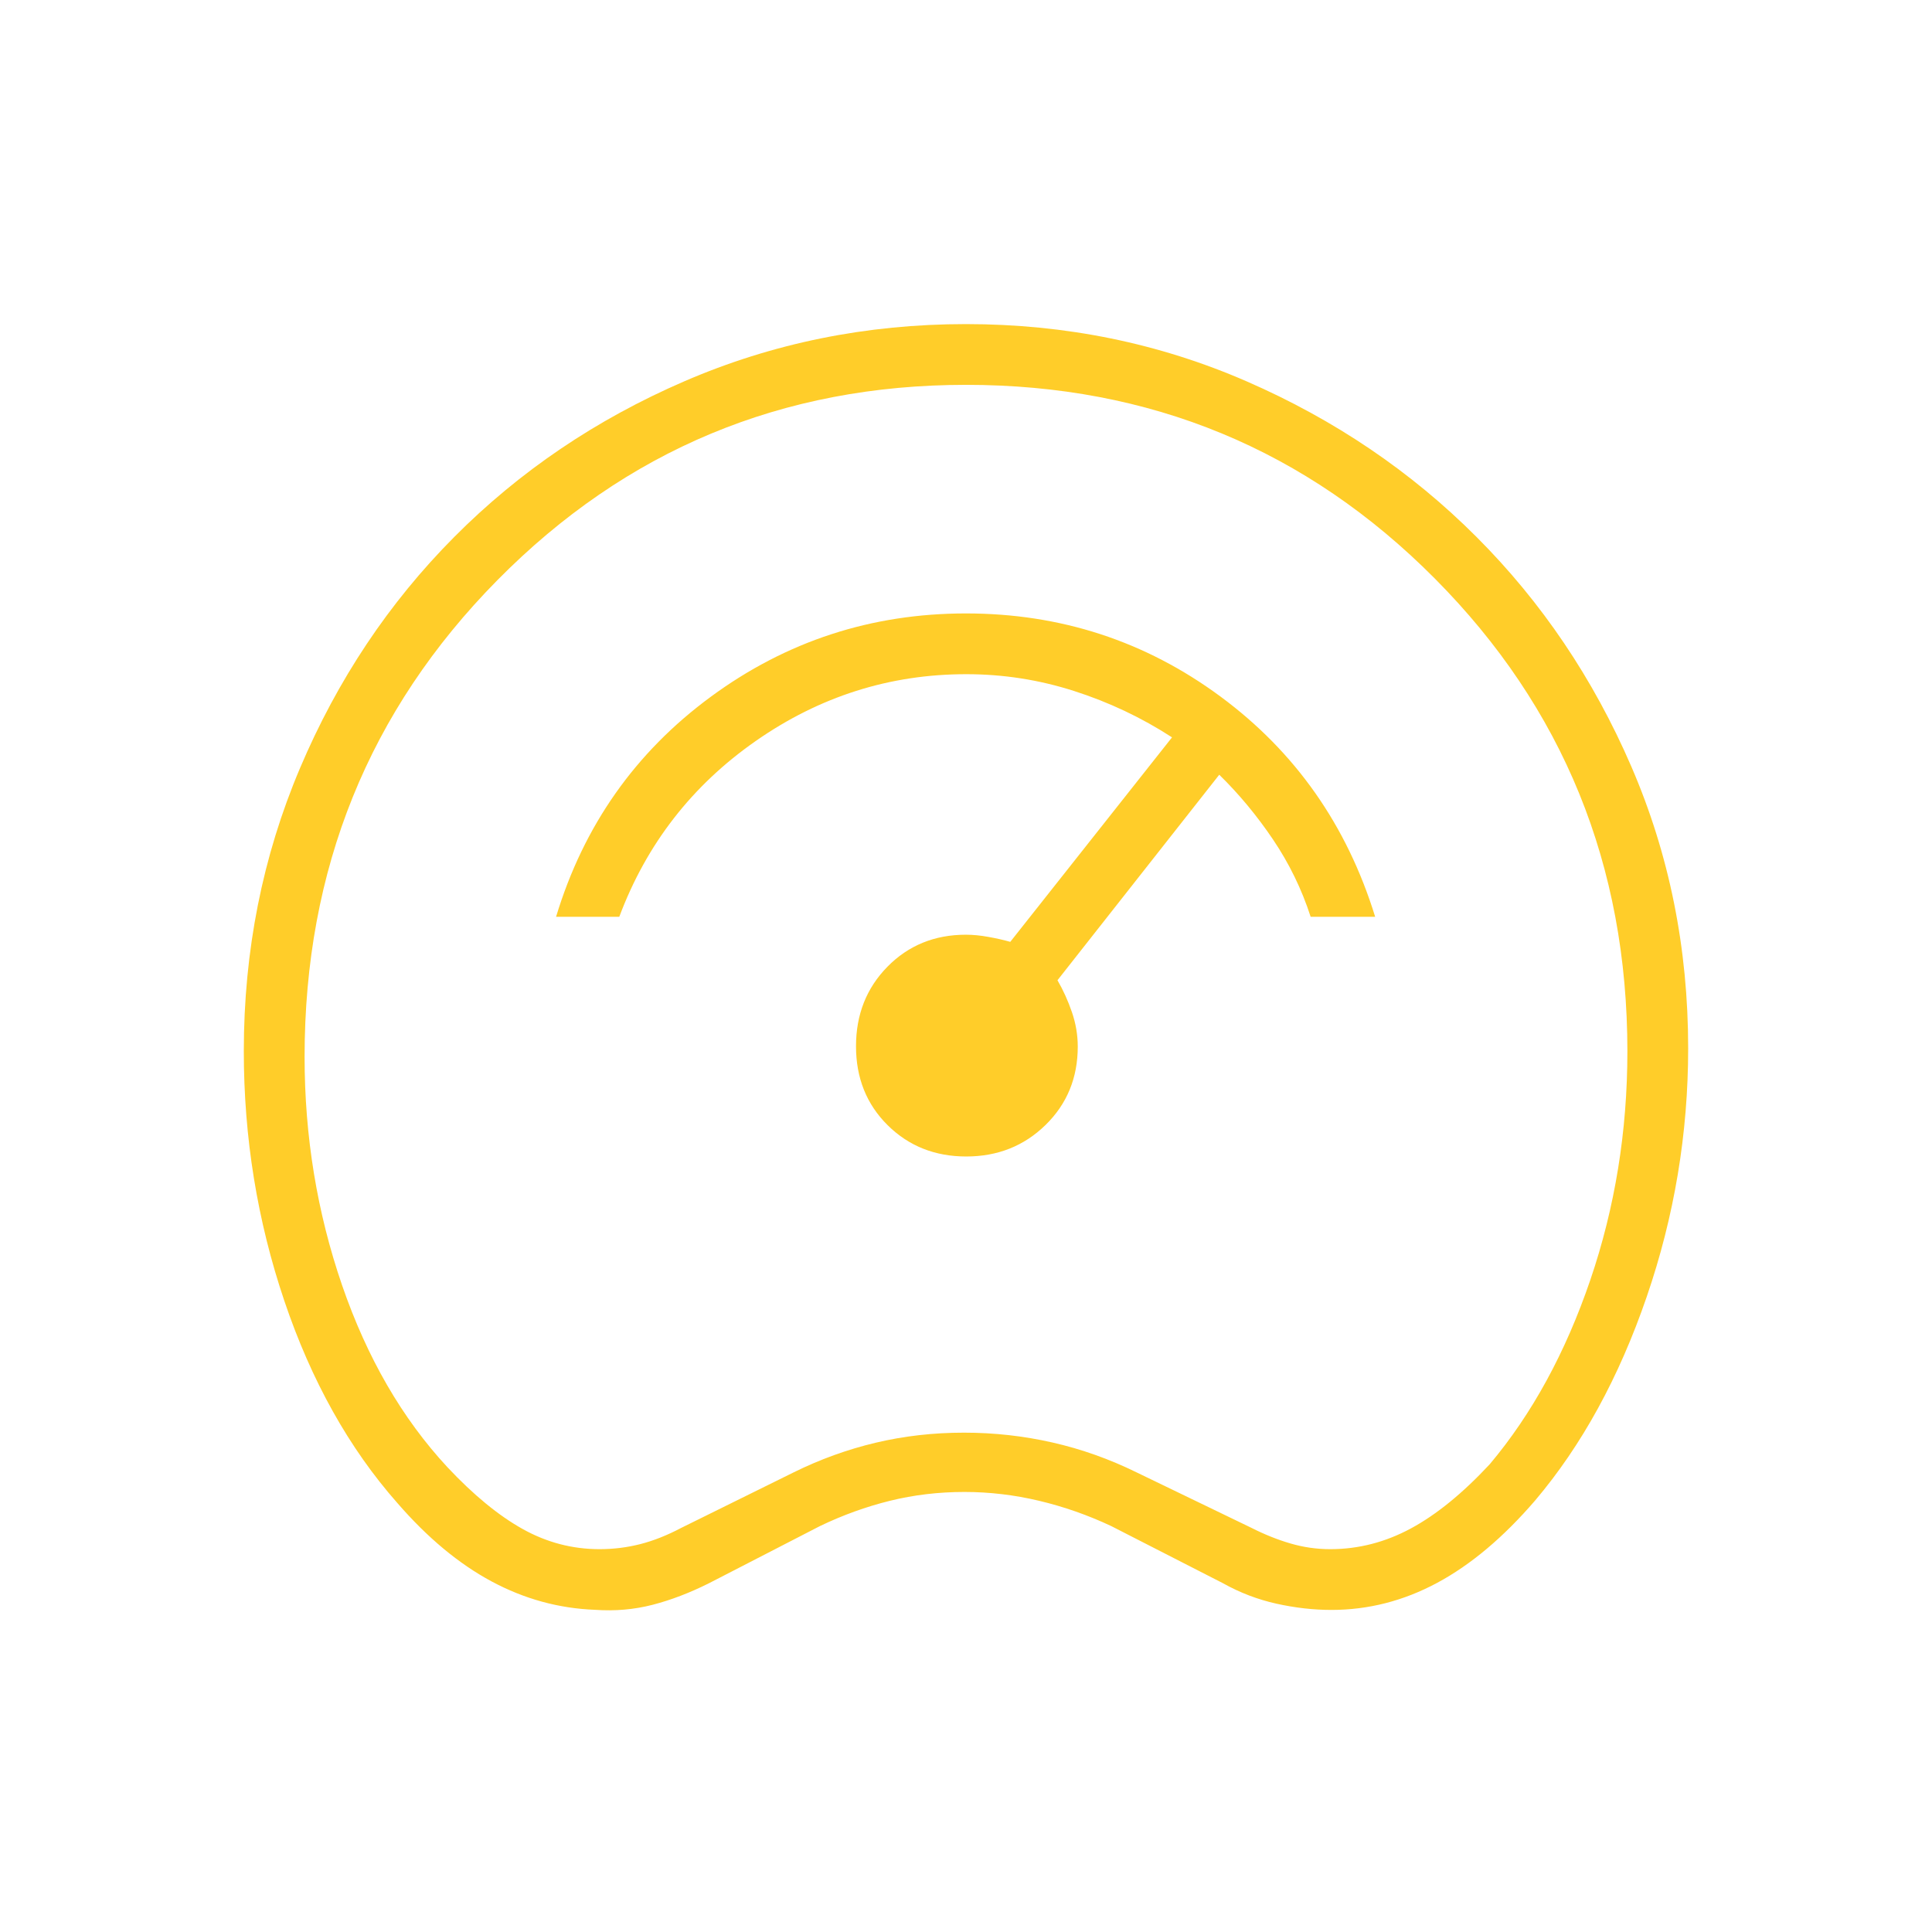 <svg width="72" height="72" viewBox="0 0 72 72" fill="none" xmlns="http://www.w3.org/2000/svg">
<mask id="mask0_554_640" style="mask-type:alpha" maskUnits="userSpaceOnUse" x="0" y="0" width="72" height="72">
<rect width="72" height="72" fill="#D9D9D9"/>
</mask>
<g mask="url(#mask0_554_640)">
<path d="M22.174 59.993C20.82 59.941 19.534 59.587 18.315 58.932C17.095 58.276 15.927 57.304 14.809 56.014C13.007 53.972 11.603 51.46 10.596 48.479C9.589 45.498 9.086 42.396 9.086 39.175C9.086 35.434 9.784 31.917 11.181 28.625C12.578 25.331 14.493 22.461 16.926 20.014C19.358 17.566 22.217 15.631 25.503 14.21C28.789 12.789 32.287 12.078 35.999 12.078C39.709 12.078 43.2 12.791 46.47 14.217C49.74 15.643 52.592 17.574 55.024 20.009C57.457 22.442 59.38 25.294 60.793 28.562C62.207 31.831 62.913 35.332 62.913 39.066C62.913 42.241 62.398 45.33 61.367 48.331C60.336 51.334 58.95 53.864 57.207 55.922C56.028 57.292 54.812 58.315 53.561 58.987C52.309 59.66 50.995 59.997 49.62 59.997C48.952 59.997 48.269 59.92 47.571 59.765C46.873 59.61 46.208 59.356 45.576 59.002L41.414 56.873C40.547 56.465 39.652 56.151 38.728 55.931C37.805 55.711 36.876 55.601 35.942 55.601C34.978 55.601 34.052 55.711 33.162 55.931C32.273 56.151 31.404 56.465 30.556 56.873L26.423 59.002C25.708 59.36 25.008 59.628 24.321 59.806C23.635 59.983 22.92 60.046 22.174 59.993ZM22.343 57.733C22.863 57.733 23.369 57.67 23.86 57.545C24.352 57.42 24.864 57.217 25.396 56.936L29.571 54.874C30.56 54.385 31.581 54.016 32.634 53.766C33.687 53.516 34.784 53.391 35.925 53.391C37.046 53.391 38.145 53.513 39.222 53.758C40.299 54.002 41.346 54.374 42.363 54.874L46.632 56.936C47.126 57.186 47.614 57.382 48.097 57.522C48.58 57.663 49.073 57.733 49.575 57.733C50.625 57.733 51.626 57.475 52.579 56.961C53.532 56.447 54.511 55.649 55.517 54.569C57.093 52.697 58.342 50.408 59.265 47.704C60.187 44.999 60.648 42.157 60.648 39.178C60.648 32.25 58.257 26.378 53.475 21.564C48.693 16.75 42.868 14.342 36 14.342C29.15 14.342 23.329 16.768 18.537 21.62C13.746 26.472 11.351 32.394 11.351 39.386C11.351 42.352 11.817 45.188 12.748 47.897C13.68 50.604 14.989 52.865 16.675 54.679C17.643 55.711 18.576 56.478 19.475 56.98C20.374 57.482 21.33 57.733 22.343 57.733ZM36.009 43.099C37.178 43.099 38.163 42.708 38.964 41.925C39.765 41.142 40.165 40.168 40.165 39.003C40.165 38.569 40.092 38.14 39.947 37.718C39.802 37.296 39.623 36.9 39.409 36.531L45.438 28.872C46.173 29.591 46.841 30.396 47.442 31.286C48.043 32.177 48.511 33.136 48.844 34.166H51.248C50.194 30.752 48.27 28.015 45.477 25.953C42.684 23.892 39.524 22.861 35.999 22.861C32.473 22.861 29.303 23.896 26.488 25.967C23.673 28.038 21.751 30.771 20.723 34.166H23.079C24.094 31.454 25.791 29.27 28.168 27.612C30.546 25.954 33.16 25.125 36.009 25.125C37.385 25.125 38.723 25.333 40.023 25.75C41.323 26.166 42.542 26.742 43.678 27.479L37.65 35.1C37.406 35.031 37.135 34.969 36.837 34.916C36.54 34.861 36.259 34.834 35.994 34.834C34.829 34.834 33.855 35.232 33.073 36.026C32.292 36.821 31.901 37.809 31.901 38.99C31.901 40.172 32.293 41.152 33.078 41.931C33.864 42.709 34.841 43.099 36.009 43.099Z" fill="#FFCD29"/>
</g>
</svg>
